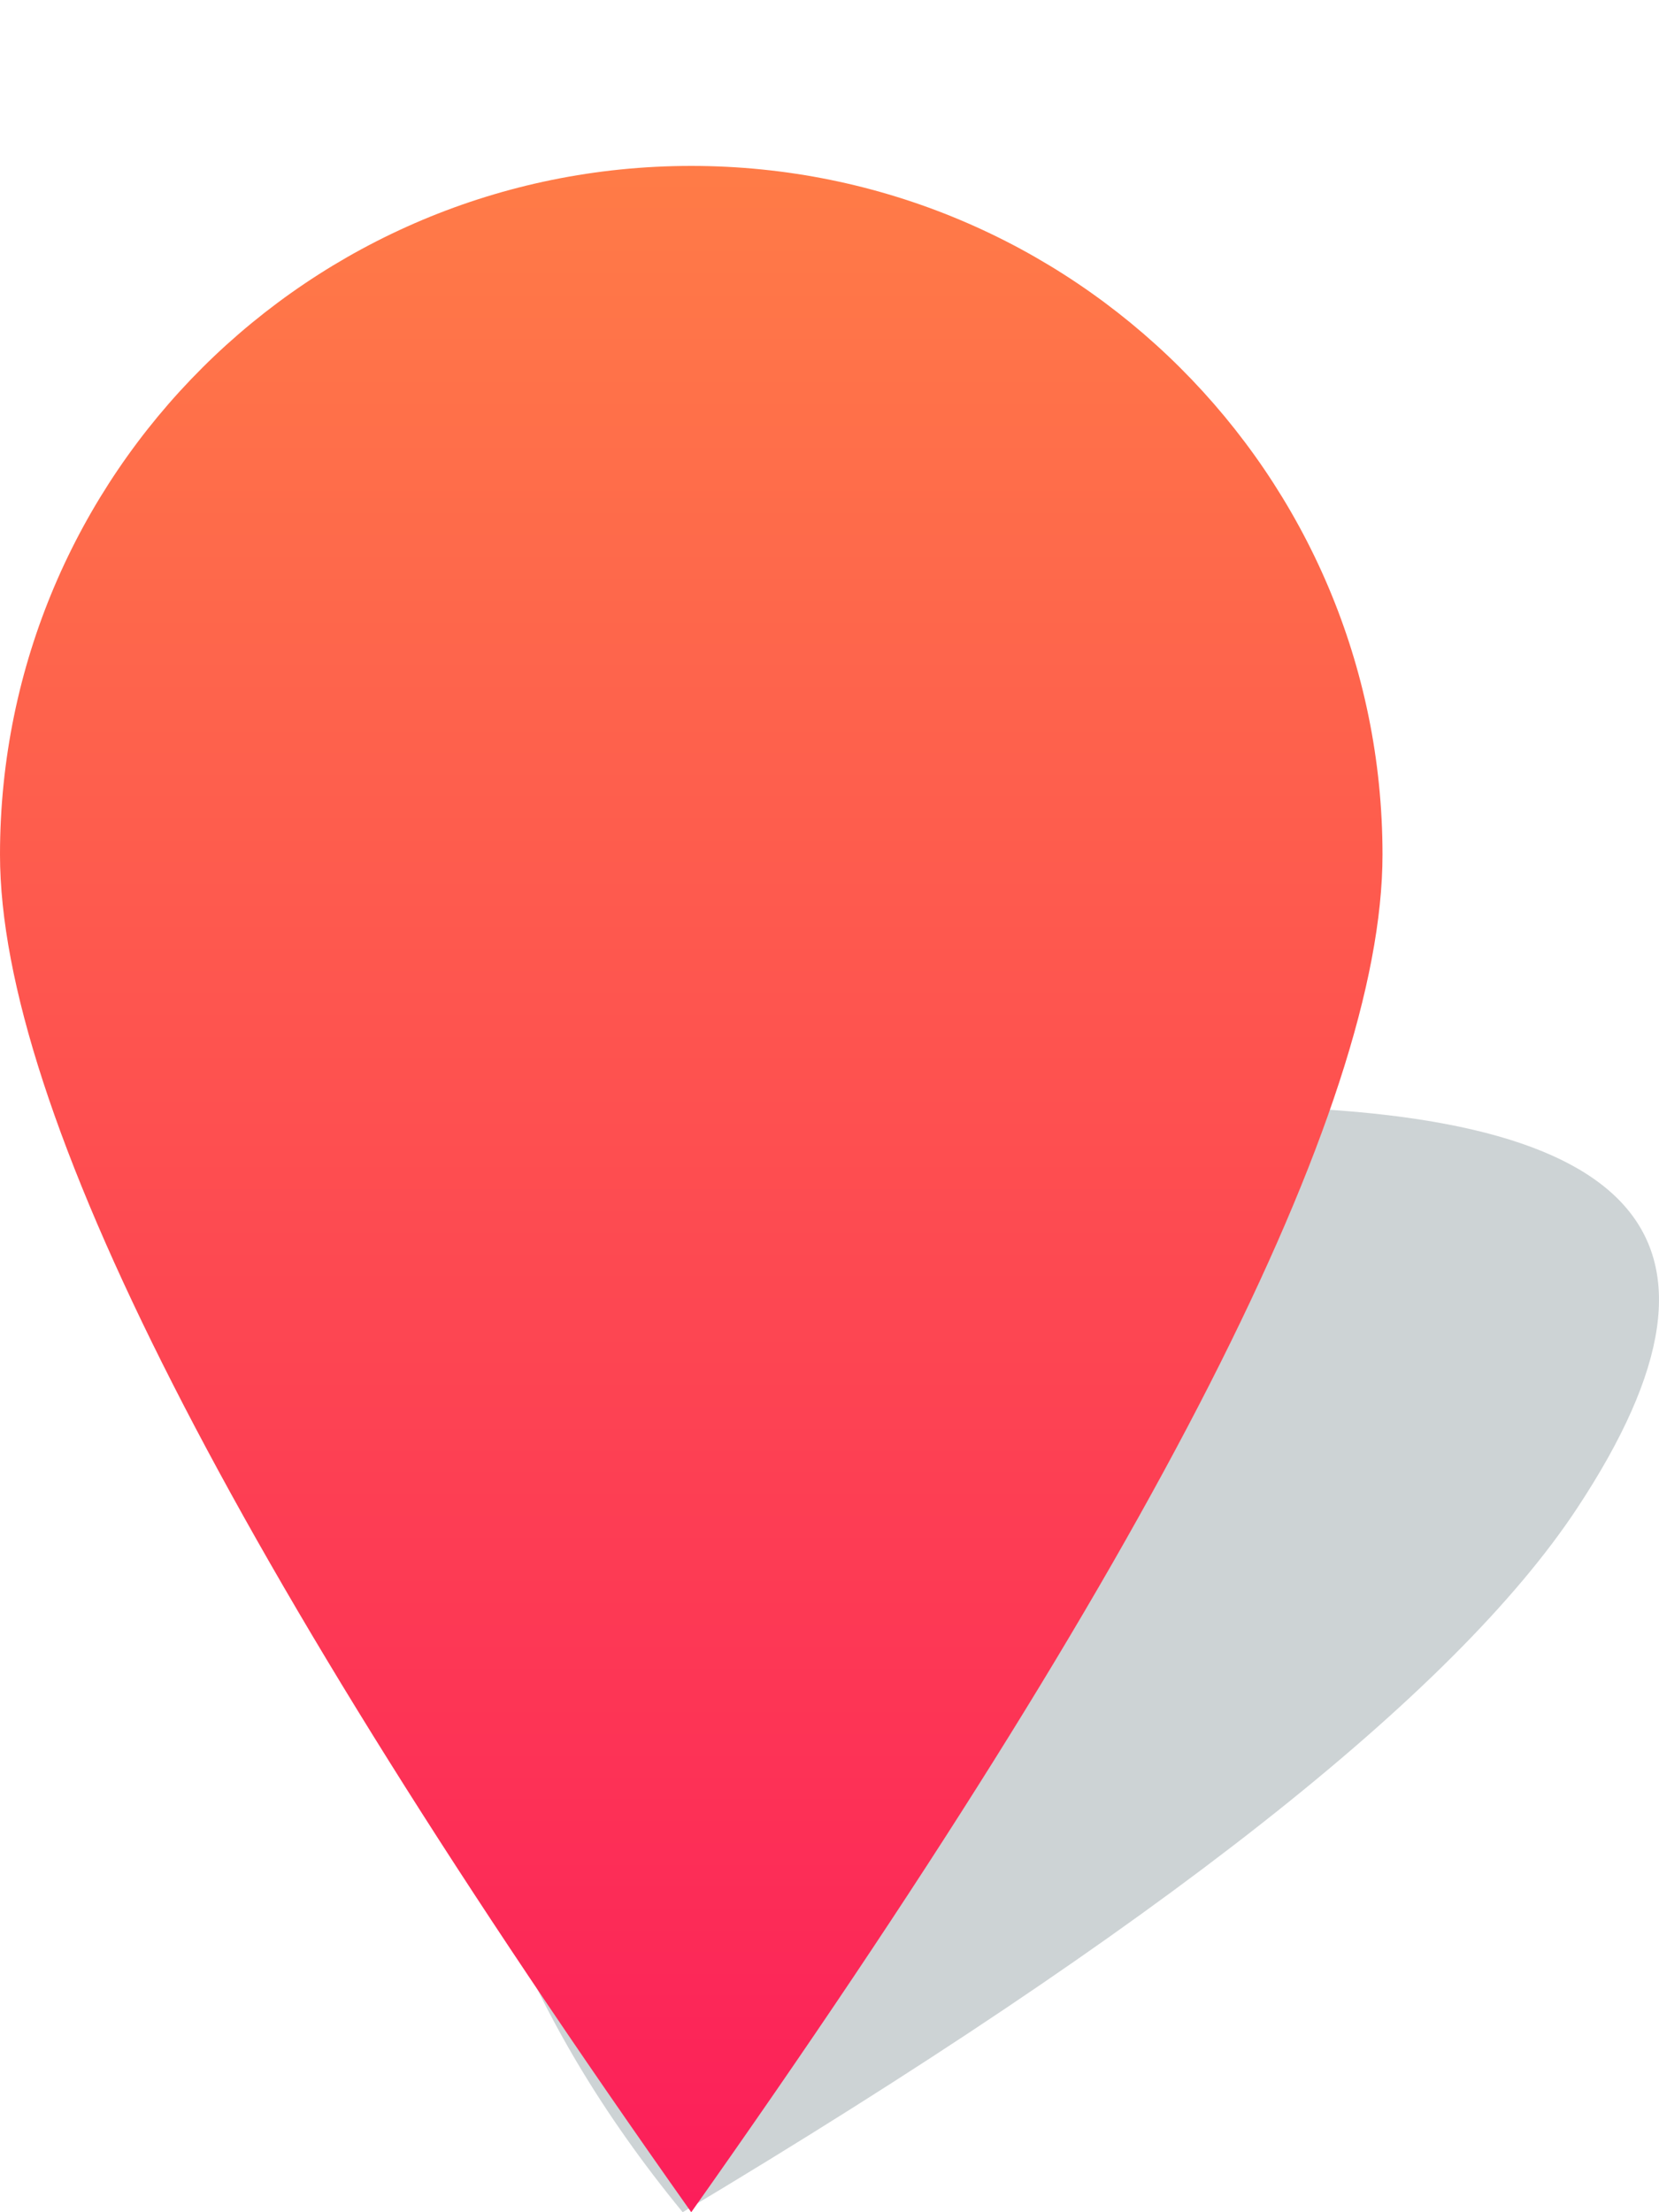 <?xml version="1.0" encoding="UTF-8"?>
<svg width="30px" height="40px" viewBox="0 0 30 40" version="1.1" xmlns="http://www.w3.org/2000/svg" xmlns:xlink="http://www.w3.org/1999/xlink">
    <!-- Generator: sketchtool 62 (101010) - https://sketch.com -->
    <title>0CC187A8-FE43-4EBC-BA81-D530D7D244BD</title>
    <desc>Created with sketchtool.</desc>
    <defs>
        <linearGradient x1="50%" y1="100%" x2="50%" y2="-2.48949813e-15%" id="linearGradient-1">
            <stop stop-color="#FC1D5A" offset="0%"></stop>
            <stop stop-color="#FF7C47" offset="100%"></stop>
        </linearGradient>
    </defs>
    <g id="Groups" stroke="none" stroke-width="1" fill="none" fill-rule="evenodd">
        <g id="Group-profile" transform="translate(-1080, -1444)">
            <g id="MAP" transform="translate(528, 1210)">
                <g transform="translate(0, 55)" id="ROUTE-DESCRIPTION-Copy">
                    <g transform="translate(512, 0)">
                        <g id="Icons/Other/point_30x40" transform="translate(40, 179)">
                            <g id="point" transform="translate(0, 3)">
                                <path d="M12.345,37 C20.908,31.875 26.299,27.633 28.518,24.273 C31.847,19.234 29.53,17 21.944,17 C14.359,17 8,19.649 8,25.678 C8,29.697 9.448,33.471 12.345,37 Z" id="Oval" fill-opacity="0.2" fill="#052330"></path>
                                <path d="M12.5,37 C20.833,25.219 25,17.037 25,12.452 C25,5.575 19.404,0 12.5,0 C5.596,0 0,5.575 0,12.452 C0,17.037 4.167,25.219 12.5,37 Z" id="Oval" fill="url(#linearGradient-1)" fill-rule="nonzero"></path>
                            </g>
                        </g>
                    </g>
                </g>
            </g>
        </g>
    </g>
</svg>